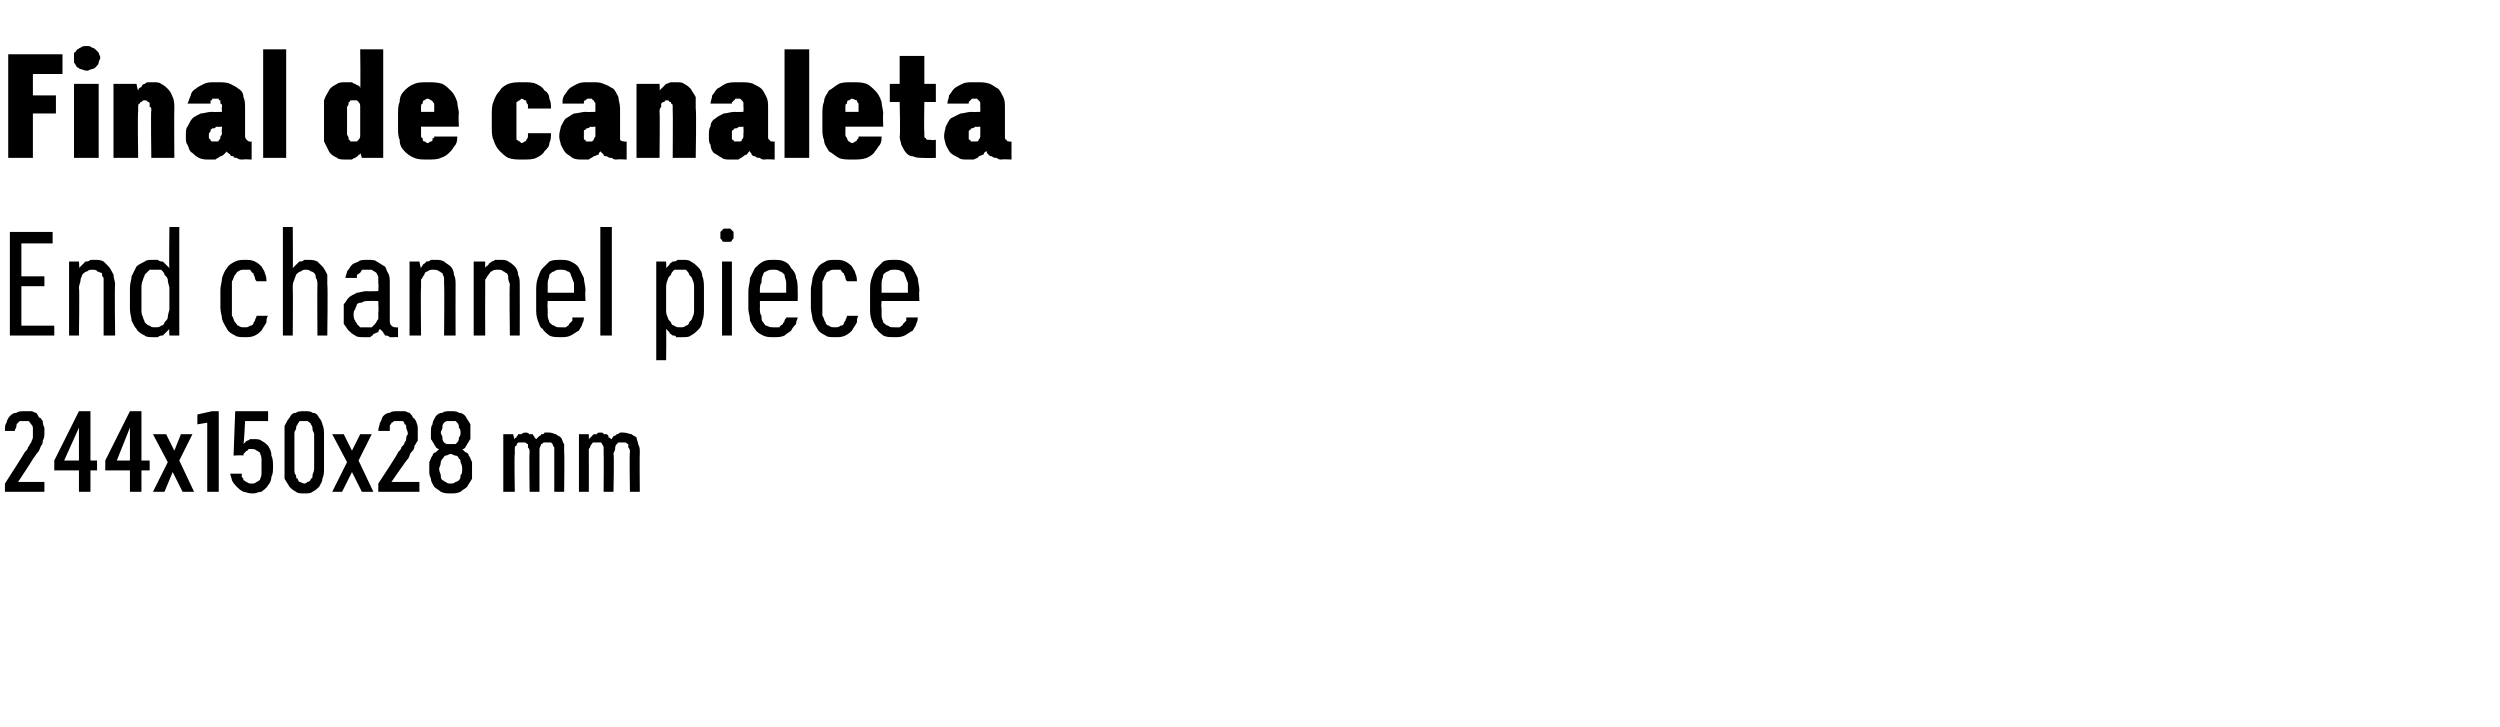 <?xml version="1.0" standalone="no"?>
<!DOCTYPE svg PUBLIC "-//W3C//DTD SVG 1.1//EN" "http://www.w3.org/Graphics/SVG/1.1/DTD/svg11.dtd">
<svg xmlns="http://www.w3.org/2000/svg" version="1.1" width="152px" height="44.2px" viewBox="0 -3 152 44.2" style="top:-3px">
  <desc>Final de canaleta End channel piece 244x150x28 mm</desc>
  <defs/>
  <g id="Polygon671755">
    <path d="M 0.3 26.9 L 2.7 26.9 L 2.7 26.3 L 1.1 26.3 C 1.1 26.3 2.04 24.89 2 24.9 C 2.1 24.8 2.2 24.6 2.3 24.5 C 2.4 24.4 2.4 24.3 2.5 24.1 C 2.6 24 2.6 23.9 2.6 23.8 C 2.7 23.6 2.7 23.5 2.7 23.3 C 2.7 23.2 2.7 23.1 2.7 23 C 2.6 22.8 2.6 22.7 2.6 22.6 C 2.5 22.5 2.5 22.4 2.4 22.4 C 2.3 22.3 2.3 22.2 2.2 22.1 C 2.1 22.1 2 22 1.9 22 C 1.8 22 1.6 22 1.5 22 C 1.5 22 1.5 22 1.5 22 C 1.3 22 1.1 22 1 22.1 C 0.8 22.1 0.7 22.2 0.6 22.3 C 0.5 22.4 0.4 22.6 0.4 22.7 C 0.3 22.8 0.3 23 0.3 23.2 C 0.3 23.2 0.9 23.2 0.9 23.2 C 0.9 23.1 1 23 1 22.9 C 1 22.8 1 22.8 1.1 22.7 C 1.1 22.7 1.2 22.6 1.2 22.6 C 1.3 22.6 1.4 22.6 1.5 22.6 C 1.5 22.6 1.5 22.6 1.5 22.6 C 1.6 22.6 1.7 22.6 1.7 22.6 C 1.8 22.6 1.8 22.7 1.9 22.8 C 1.9 22.8 2 22.9 2 23 C 2 23.1 2 23.2 2 23.4 C 2 23.4 2 23.5 2 23.6 C 2 23.7 1.9 23.8 1.9 23.9 C 1.8 24 1.8 24.1 1.7 24.2 C 1.7 24.3 1.6 24.4 1.5 24.5 C 1.51 24.53 0.3 26.4 0.3 26.4 L 0.3 26.9 Z M 4.8 26.9 L 5.5 26.9 L 5.5 25.6 L 5.9 25.6 L 5.9 25 L 5.5 25 L 5.5 22 L 4.8 22 L 3.3 25 L 3.3 25.6 L 4.8 25.6 L 4.8 26.9 Z M 3.9 25 L 4.8 23 L 4.8 25 L 3.9 25 Z M 7.9 26.9 L 8.6 26.9 L 8.6 25.6 L 9.1 25.6 L 9.1 25 L 8.6 25 L 8.6 22 L 7.9 22 L 6.4 25 L 6.4 25.6 L 7.9 25.6 L 7.9 26.9 Z M 7.1 25 L 7.9 23 L 7.9 25 L 7.1 25 Z M 9.3 26.9 L 10 26.9 L 10.5 25.7 L 11.1 26.9 L 11.8 26.9 L 10.9 25 L 11.7 23.4 L 11 23.4 L 10.6 24.4 L 10.1 23.4 L 9.3 23.4 L 10.2 25.1 L 9.3 26.9 Z M 12.6 26.9 L 13.3 26.9 L 13.3 22 L 12.9 22 L 12 22.2 L 12 22.8 L 12.6 22.7 L 12.6 26.9 Z M 15.3 27 C 15.3 27 15.4 27 15.4 27 C 15.6 27 15.7 26.9 15.9 26.9 C 16 26.8 16.2 26.7 16.3 26.5 C 16.4 26.4 16.5 26.2 16.5 26 C 16.6 25.8 16.6 25.6 16.6 25.4 C 16.6 25.1 16.6 24.9 16.5 24.7 C 16.5 24.4 16.4 24.3 16.3 24.1 C 16.2 24 16.1 23.9 15.9 23.8 C 15.8 23.7 15.6 23.7 15.5 23.7 C 15.5 23.7 15.4 23.7 15.4 23.7 C 15.4 23.7 15.3 23.7 15.2 23.7 C 15.2 23.7 15.1 23.8 15 23.8 C 15 23.8 15 23.8 14.9 23.9 C 14.9 23.9 14.9 23.9 14.8 24 C 14.84 23.96 14.9 22.6 14.9 22.6 L 16.3 22.6 L 16.3 22 L 14.3 22 L 14.2 24.7 C 14.2 24.7 14.79 24.66 14.8 24.7 C 14.8 24.6 14.8 24.6 14.9 24.5 C 14.9 24.5 14.9 24.5 15 24.4 C 15 24.4 15.1 24.4 15.1 24.3 C 15.2 24.3 15.2 24.3 15.3 24.3 C 15.3 24.3 15.3 24.3 15.3 24.3 C 15.4 24.3 15.5 24.3 15.6 24.4 C 15.7 24.4 15.7 24.5 15.8 24.5 C 15.8 24.6 15.9 24.7 15.9 24.9 C 15.9 25 15.9 25.2 15.9 25.3 C 15.9 25.5 15.9 25.7 15.9 25.8 C 15.9 26 15.8 26.1 15.8 26.2 C 15.7 26.2 15.7 26.3 15.6 26.3 C 15.5 26.4 15.4 26.4 15.3 26.4 C 15.3 26.4 15.3 26.4 15.3 26.4 C 15.2 26.4 15.1 26.4 15 26.3 C 14.9 26.3 14.9 26.2 14.8 26.2 C 14.8 26.1 14.8 26.1 14.7 26 C 14.7 25.9 14.7 25.8 14.7 25.8 C 14.7 25.8 14 25.8 14 25.8 C 14 25.9 14.1 26.1 14.1 26.2 C 14.2 26.4 14.3 26.5 14.4 26.6 C 14.5 26.7 14.6 26.8 14.8 26.9 C 14.9 26.9 15.1 27 15.3 27 Z M 18.5 27 C 18.7 27 18.9 27 19 26.9 C 19.2 26.8 19.3 26.7 19.4 26.6 C 19.5 26.4 19.6 26.3 19.6 26.1 C 19.7 25.9 19.7 25.7 19.7 25.5 C 19.7 25.5 19.7 23.5 19.7 23.5 C 19.7 23.2 19.7 23 19.6 22.8 C 19.6 22.7 19.5 22.5 19.4 22.4 C 19.3 22.2 19.2 22.1 19 22.1 C 18.9 22 18.7 22 18.5 22 C 18.3 22 18.1 22 18 22.1 C 17.8 22.1 17.7 22.2 17.6 22.4 C 17.5 22.5 17.4 22.7 17.3 22.9 C 17.3 23 17.3 23.2 17.3 23.5 C 17.3 23.5 17.3 25.5 17.3 25.5 C 17.3 25.7 17.3 25.9 17.3 26.1 C 17.4 26.3 17.5 26.4 17.6 26.6 C 17.7 26.7 17.8 26.8 18 26.9 C 18.1 27 18.3 27 18.5 27 Z M 18.5 26.4 C 18.4 26.4 18.3 26.3 18.2 26.3 C 18.2 26.3 18.1 26.2 18.1 26.1 C 18 26.1 18 26 18 25.9 C 17.9 25.8 17.9 25.7 17.9 25.5 C 17.9 25.5 17.9 23.4 17.9 23.4 C 17.9 23.3 17.9 23.2 18 23.1 C 18 23 18 22.9 18.1 22.8 C 18.1 22.7 18.2 22.7 18.2 22.6 C 18.3 22.6 18.4 22.6 18.5 22.6 C 18.6 22.6 18.7 22.6 18.7 22.6 C 18.8 22.7 18.9 22.7 18.9 22.8 C 19 22.9 19 23 19 23.1 C 19 23.2 19.1 23.3 19.1 23.4 C 19.1 23.4 19.1 25.5 19.1 25.5 C 19.1 25.7 19 25.8 19 25.9 C 19 26 19 26.1 18.9 26.1 C 18.9 26.2 18.8 26.3 18.7 26.3 C 18.7 26.3 18.6 26.4 18.5 26.4 Z M 20.2 26.9 L 20.8 26.9 L 21.4 25.7 L 22 26.9 L 22.7 26.9 L 21.8 25 L 22.6 23.4 L 21.9 23.4 L 21.4 24.4 L 20.9 23.4 L 20.2 23.4 L 21.1 25.1 L 20.2 26.9 Z M 23 26.9 L 25.5 26.9 L 25.5 26.3 L 23.8 26.3 C 23.8 26.3 24.77 24.89 24.8 24.9 C 24.9 24.8 24.9 24.6 25 24.5 C 25.1 24.4 25.2 24.3 25.2 24.1 C 25.3 24 25.3 23.9 25.4 23.8 C 25.4 23.6 25.4 23.5 25.4 23.3 C 25.4 23.2 25.4 23.1 25.4 23 C 25.4 22.8 25.3 22.7 25.3 22.6 C 25.2 22.5 25.2 22.4 25.1 22.4 C 25.1 22.3 25 22.2 24.9 22.1 C 24.8 22.1 24.7 22 24.6 22 C 24.5 22 24.4 22 24.2 22 C 24.2 22 24.2 22 24.2 22 C 24 22 23.8 22 23.7 22.1 C 23.5 22.1 23.4 22.2 23.3 22.3 C 23.2 22.4 23.2 22.6 23.1 22.7 C 23.1 22.8 23 23 23 23.2 C 23 23.2 23.7 23.2 23.7 23.2 C 23.7 23.1 23.7 23 23.7 22.9 C 23.7 22.8 23.8 22.8 23.8 22.7 C 23.9 22.7 23.9 22.6 24 22.6 C 24 22.6 24.1 22.6 24.2 22.6 C 24.2 22.6 24.2 22.6 24.2 22.6 C 24.3 22.6 24.4 22.6 24.5 22.6 C 24.5 22.6 24.6 22.7 24.6 22.8 C 24.7 22.8 24.7 22.9 24.7 23 C 24.7 23.1 24.8 23.2 24.8 23.4 C 24.8 23.4 24.7 23.5 24.7 23.6 C 24.7 23.7 24.7 23.8 24.6 23.9 C 24.6 24 24.5 24.1 24.4 24.2 C 24.4 24.3 24.3 24.4 24.2 24.5 C 24.24 24.53 23 26.4 23 26.4 L 23 26.9 Z M 27.4 27 C 27.4 27 27.4 27 27.4 27 C 27.6 27 27.8 27 28 26.9 C 28.1 26.8 28.3 26.7 28.4 26.6 C 28.5 26.4 28.6 26.3 28.7 26.1 C 28.7 25.9 28.7 25.8 28.7 25.6 C 28.7 25.4 28.7 25.2 28.7 25.1 C 28.6 24.9 28.6 24.8 28.5 24.7 C 28.5 24.6 28.4 24.5 28.3 24.5 C 28.2 24.4 28.2 24.4 28.1 24.3 C 28.2 24.3 28.2 24.3 28.3 24.2 C 28.3 24.1 28.4 24.1 28.4 24 C 28.5 23.9 28.5 23.8 28.6 23.7 C 28.6 23.6 28.6 23.4 28.6 23.3 C 28.6 23.1 28.6 22.9 28.6 22.8 C 28.5 22.6 28.4 22.5 28.3 22.3 C 28.2 22.2 28.1 22.1 27.9 22.1 C 27.8 22 27.6 22 27.4 22 C 27.4 22 27.4 22 27.4 22 C 27.2 22 27 22 26.9 22.1 C 26.7 22.1 26.6 22.2 26.5 22.3 C 26.4 22.5 26.3 22.6 26.3 22.8 C 26.2 22.9 26.2 23.1 26.2 23.3 C 26.2 23.4 26.2 23.6 26.2 23.7 C 26.3 23.8 26.3 23.9 26.4 24 C 26.4 24.1 26.5 24.1 26.5 24.2 C 26.6 24.3 26.7 24.3 26.7 24.3 C 26.6 24.4 26.6 24.4 26.5 24.5 C 26.4 24.5 26.3 24.6 26.3 24.7 C 26.2 24.8 26.2 24.9 26.1 25.1 C 26.1 25.2 26.1 25.4 26.1 25.6 C 26.1 25.8 26.1 25.9 26.2 26.1 C 26.2 26.3 26.3 26.4 26.4 26.6 C 26.5 26.7 26.7 26.8 26.8 26.9 C 27 27 27.2 27 27.4 27 Z M 27.4 26.4 C 27.4 26.4 27.4 26.4 27.4 26.4 C 27.3 26.4 27.2 26.4 27.1 26.3 C 27 26.3 27 26.2 26.9 26.2 C 26.8 26.1 26.8 26 26.8 25.9 C 26.8 25.8 26.7 25.7 26.7 25.5 C 26.7 25.4 26.8 25.3 26.8 25.1 C 26.8 25 26.9 24.9 26.9 24.9 C 27 24.8 27 24.7 27.1 24.7 C 27.2 24.7 27.3 24.6 27.4 24.6 C 27.4 24.6 27.4 24.6 27.4 24.6 C 27.5 24.6 27.6 24.7 27.7 24.7 C 27.8 24.7 27.9 24.8 27.9 24.9 C 28 24.9 28 25 28 25.1 C 28.1 25.3 28.1 25.4 28.1 25.5 C 28.1 25.7 28.1 25.8 28 25.9 C 28 26 28 26.1 27.9 26.2 C 27.9 26.2 27.8 26.3 27.7 26.3 C 27.6 26.4 27.5 26.4 27.4 26.4 Z M 27.4 24 C 27.4 24 27.4 24 27.4 24 C 27.3 24 27.2 24 27.2 24 C 27.1 24 27 23.9 27 23.9 C 26.9 23.8 26.9 23.7 26.9 23.6 C 26.9 23.5 26.8 23.4 26.8 23.3 C 26.8 23.2 26.9 23.1 26.9 23 C 26.9 22.9 26.9 22.8 27 22.7 C 27 22.7 27.1 22.6 27.2 22.6 C 27.2 22.6 27.3 22.6 27.4 22.6 C 27.4 22.6 27.4 22.6 27.4 22.6 C 27.5 22.6 27.6 22.6 27.7 22.6 C 27.7 22.6 27.8 22.7 27.8 22.7 C 27.9 22.8 27.9 22.9 27.9 23 C 28 23.1 28 23.2 28 23.3 C 28 23.4 28 23.5 27.9 23.6 C 27.9 23.7 27.9 23.8 27.8 23.9 C 27.8 23.9 27.7 24 27.7 24 C 27.6 24 27.5 24 27.4 24 Z M 30.6 26.9 L 31.3 26.9 C 31.3 26.9 31.26 24.61 31.3 24.6 C 31.3 24.5 31.3 24.4 31.3 24.3 C 31.3 24.2 31.3 24.1 31.4 24.1 C 31.4 24 31.5 23.9 31.5 23.9 C 31.6 23.9 31.7 23.9 31.7 23.9 C 31.8 23.9 31.9 23.9 31.9 23.9 C 32 23.9 32 24 32.1 24 C 32.1 24.1 32.1 24.2 32.1 24.2 C 32.2 24.3 32.2 24.4 32.2 24.5 C 32.17 24.54 32.2 26.9 32.2 26.9 L 32.8 26.9 C 32.8 26.9 32.8 24.61 32.8 24.6 C 32.8 24.5 32.8 24.4 32.8 24.3 C 32.8 24.2 32.9 24.1 32.9 24 C 33 24 33 23.9 33.1 23.9 C 33.1 23.9 33.2 23.9 33.3 23.9 C 33.4 23.9 33.4 23.9 33.5 23.9 C 33.5 23.9 33.6 24 33.6 24 C 33.6 24.1 33.7 24.2 33.7 24.2 C 33.7 24.3 33.7 24.4 33.7 24.5 C 33.7 24.54 33.7 26.9 33.7 26.9 L 34.3 26.9 C 34.3 26.9 34.33 24.53 34.3 24.5 C 34.3 24.3 34.3 24.2 34.3 24 C 34.2 23.9 34.2 23.7 34.1 23.6 C 34 23.5 33.9 23.5 33.8 23.4 C 33.7 23.4 33.6 23.3 33.4 23.3 C 33.3 23.3 33.2 23.3 33.1 23.3 C 33.1 23.4 33 23.4 32.9 23.4 C 32.9 23.5 32.8 23.5 32.8 23.5 C 32.7 23.6 32.7 23.6 32.6 23.7 C 32.6 23.7 32.5 23.6 32.5 23.6 C 32.5 23.5 32.4 23.5 32.4 23.4 C 32.3 23.4 32.2 23.4 32.2 23.4 C 32.1 23.3 32 23.3 32 23.3 C 31.9 23.3 31.8 23.3 31.7 23.4 C 31.6 23.4 31.6 23.4 31.5 23.4 C 31.5 23.5 31.4 23.5 31.4 23.6 C 31.3 23.6 31.3 23.7 31.3 23.7 C 31.26 23.71 31.2 23.4 31.2 23.4 L 30.6 23.4 L 30.6 26.9 Z M 35.2 26.9 L 35.8 26.9 C 35.8 26.9 35.81 24.61 35.8 24.6 C 35.8 24.5 35.8 24.4 35.8 24.3 C 35.9 24.2 35.9 24.1 35.9 24.1 C 36 24 36 23.9 36.1 23.9 C 36.1 23.9 36.2 23.9 36.3 23.9 C 36.4 23.9 36.4 23.9 36.5 23.9 C 36.6 23.9 36.6 24 36.6 24 C 36.7 24.1 36.7 24.2 36.7 24.2 C 36.7 24.3 36.7 24.4 36.7 24.5 C 36.72 24.54 36.7 26.9 36.7 26.9 L 37.3 26.9 C 37.3 26.9 37.35 24.61 37.3 24.6 C 37.3 24.5 37.4 24.4 37.4 24.3 C 37.4 24.2 37.4 24.1 37.5 24 C 37.5 24 37.6 23.9 37.6 23.9 C 37.7 23.9 37.8 23.9 37.9 23.9 C 37.9 23.9 38 23.9 38 23.9 C 38.1 23.9 38.1 24 38.2 24 C 38.2 24.1 38.2 24.2 38.2 24.2 C 38.3 24.3 38.3 24.4 38.3 24.5 C 38.26 24.54 38.3 26.9 38.3 26.9 L 38.9 26.9 C 38.9 26.9 38.88 24.53 38.9 24.5 C 38.9 24.3 38.9 24.2 38.8 24 C 38.8 23.9 38.7 23.7 38.7 23.6 C 38.6 23.5 38.5 23.5 38.4 23.4 C 38.3 23.4 38.1 23.3 37.9 23.3 C 37.9 23.3 37.8 23.3 37.7 23.3 C 37.6 23.4 37.5 23.4 37.5 23.4 C 37.4 23.5 37.4 23.5 37.3 23.5 C 37.3 23.6 37.2 23.6 37.2 23.7 C 37.1 23.7 37.1 23.6 37 23.6 C 37 23.5 37 23.5 36.9 23.4 C 36.9 23.4 36.8 23.4 36.7 23.4 C 36.7 23.3 36.6 23.3 36.5 23.3 C 36.4 23.3 36.3 23.3 36.3 23.4 C 36.2 23.4 36.1 23.4 36.1 23.4 C 36 23.5 36 23.5 35.9 23.6 C 35.9 23.6 35.8 23.7 35.8 23.7 C 35.81 23.71 35.8 23.4 35.8 23.4 L 35.2 23.4 L 35.2 26.9 Z " stroke="none" fill="#000"/>
  </g>
  <g id="Polygon671754">
    <path d="M 0.6 17.4 L 3.3 17.4 L 3.3 16.8 L 1.3 16.8 L 1.3 14.4 L 2.7 14.4 L 2.7 13.8 L 1.3 13.8 L 1.3 11.8 L 3.2 11.8 L 3.2 11.1 L 0.6 11.1 L 0.6 17.4 Z M 4.2 17.4 L 4.8 17.4 C 4.8 17.4 4.84 14.5 4.8 14.5 C 4.8 14.3 4.9 14.2 4.9 14 C 4.9 13.9 5 13.8 5 13.7 C 5.1 13.6 5.2 13.5 5.3 13.5 C 5.4 13.4 5.5 13.4 5.6 13.4 C 5.7 13.4 5.9 13.4 5.9 13.5 C 6 13.5 6.1 13.6 6.2 13.6 C 6.2 13.7 6.2 13.8 6.3 13.9 C 6.3 14.1 6.3 14.2 6.3 14.3 C 6.3 14.34 6.3 17.4 6.3 17.4 L 7 17.4 C 7 17.4 6.96 14.34 7 14.3 C 7 14.1 6.9 13.9 6.9 13.7 C 6.8 13.5 6.7 13.3 6.6 13.2 C 6.5 13.1 6.4 13 6.3 12.9 C 6.1 12.8 6 12.8 5.8 12.8 C 5.7 12.8 5.6 12.8 5.5 12.8 C 5.4 12.9 5.3 12.9 5.2 12.9 C 5.1 13 5.1 13 5 13.1 C 4.9 13.2 4.9 13.2 4.8 13.3 C 4.84 13.32 4.8 12.9 4.8 12.9 L 4.2 12.9 L 4.2 17.4 Z M 9.3 17.5 C 9.4 17.5 9.5 17.5 9.6 17.5 C 9.7 17.4 9.8 17.4 9.9 17.4 C 10 17.3 10.1 17.2 10.1 17.2 C 10.2 17.1 10.2 17.1 10.3 17 C 10.27 17 10.3 17.4 10.3 17.4 L 10.9 17.4 L 10.9 10.8 L 10.3 10.8 C 10.3 10.8 10.27 13.3 10.3 13.3 C 10.2 13.2 10.2 13.2 10.1 13.1 C 10 13 10 13 9.9 12.9 C 9.8 12.9 9.7 12.9 9.6 12.8 C 9.5 12.8 9.4 12.8 9.3 12.8 C 9.1 12.8 8.9 12.8 8.8 12.9 C 8.6 13 8.4 13.1 8.3 13.2 C 8.2 13.4 8.1 13.6 8 13.8 C 8 14 7.9 14.2 7.9 14.5 C 7.9 14.5 7.9 15.8 7.9 15.8 C 7.9 16.1 8 16.3 8 16.5 C 8.1 16.7 8.2 16.9 8.3 17 C 8.4 17.2 8.6 17.3 8.8 17.4 C 8.9 17.5 9.1 17.5 9.3 17.5 Z M 9.4 16.9 C 9.3 16.9 9.2 16.9 9.1 16.8 C 9 16.8 8.9 16.7 8.8 16.6 C 8.8 16.5 8.7 16.4 8.7 16.3 C 8.6 16.1 8.6 16 8.6 15.8 C 8.6 15.8 8.6 14.5 8.6 14.5 C 8.6 14.4 8.6 14.2 8.7 14 C 8.7 13.9 8.8 13.8 8.8 13.7 C 8.9 13.6 9 13.5 9.1 13.4 C 9.2 13.4 9.3 13.4 9.4 13.4 C 9.6 13.4 9.7 13.4 9.8 13.4 C 9.9 13.5 10 13.6 10 13.7 C 10.1 13.8 10.2 13.9 10.2 14 C 10.2 14.2 10.3 14.4 10.3 14.5 C 10.3 14.5 10.3 15.8 10.3 15.8 C 10.3 15.9 10.2 16.1 10.2 16.3 C 10.2 16.4 10.1 16.5 10 16.6 C 10 16.7 9.9 16.8 9.8 16.8 C 9.7 16.9 9.6 16.9 9.4 16.9 Z M 14.9 17.5 C 15.1 17.5 15.3 17.5 15.5 17.4 C 15.7 17.3 15.8 17.2 15.9 17.1 C 16 16.9 16.1 16.8 16.2 16.6 C 16.2 16.5 16.2 16.3 16.3 16.2 C 16.3 16.2 15.6 16.2 15.6 16.2 C 15.6 16.3 15.5 16.4 15.5 16.5 C 15.5 16.5 15.4 16.6 15.4 16.7 C 15.3 16.8 15.3 16.8 15.2 16.8 C 15.1 16.9 15 16.9 14.9 16.9 C 14.7 16.9 14.6 16.9 14.5 16.8 C 14.4 16.8 14.4 16.7 14.3 16.6 C 14.2 16.5 14.2 16.3 14.1 16.2 C 14.1 16 14.1 15.9 14.1 15.6 C 14.1 15.6 14.1 14.7 14.1 14.7 C 14.1 14.5 14.1 14.3 14.1 14.1 C 14.2 14 14.2 13.8 14.3 13.7 C 14.4 13.6 14.4 13.5 14.5 13.5 C 14.6 13.4 14.7 13.4 14.9 13.4 C 15 13.4 15.1 13.4 15.2 13.4 C 15.3 13.5 15.3 13.6 15.4 13.6 C 15.4 13.7 15.5 13.8 15.5 13.9 C 15.5 13.9 15.5 14 15.6 14.1 C 15.6 14.1 16.2 14.1 16.2 14.1 C 16.2 14 16.2 13.8 16.1 13.6 C 16.1 13.5 16 13.4 15.9 13.2 C 15.8 13.1 15.7 13 15.5 12.9 C 15.3 12.8 15.1 12.8 14.9 12.8 C 14.7 12.8 14.5 12.8 14.3 12.9 C 14.1 13 13.9 13.1 13.8 13.3 C 13.7 13.4 13.6 13.6 13.5 13.9 C 13.5 14.1 13.4 14.4 13.4 14.6 C 13.4 14.6 13.4 15.7 13.4 15.7 C 13.4 16 13.5 16.2 13.5 16.4 C 13.6 16.7 13.7 16.8 13.8 17 C 13.9 17.2 14.1 17.3 14.3 17.4 C 14.4 17.5 14.7 17.5 14.9 17.5 Z M 17.2 17.4 L 17.8 17.4 C 17.8 17.4 17.82 14.5 17.8 14.5 C 17.8 14.3 17.8 14.2 17.9 14 C 17.9 13.9 18 13.8 18 13.7 C 18.1 13.6 18.2 13.5 18.3 13.5 C 18.4 13.4 18.5 13.4 18.6 13.4 C 18.7 13.4 18.8 13.4 18.9 13.5 C 19 13.5 19.1 13.6 19.1 13.6 C 19.2 13.7 19.2 13.8 19.2 13.9 C 19.3 14 19.3 14.2 19.3 14.3 C 19.28 14.34 19.3 17.4 19.3 17.4 L 19.9 17.4 C 19.9 17.4 19.94 14.34 19.9 14.3 C 19.9 14.1 19.9 13.9 19.9 13.7 C 19.8 13.5 19.7 13.3 19.6 13.2 C 19.5 13.1 19.4 13 19.3 12.9 C 19.1 12.8 18.9 12.8 18.7 12.8 C 18.6 12.8 18.5 12.8 18.5 12.8 C 18.4 12.9 18.3 12.9 18.2 12.9 C 18.1 13 18.1 13 18 13.1 C 17.9 13.2 17.9 13.2 17.8 13.3 C 17.82 13.33 17.8 10.8 17.8 10.8 L 17.2 10.8 L 17.2 17.4 Z M 24.2 17.5 L 24.2 16.9 C 24.2 16.9 24.06 16.93 24.1 16.9 C 24 16.9 23.9 16.9 23.8 16.8 C 23.7 16.7 23.7 16.6 23.7 16.5 C 23.7 16.5 23.7 14.2 23.7 14.2 C 23.7 14 23.7 13.8 23.6 13.6 C 23.5 13.5 23.5 13.3 23.4 13.2 C 23.2 13.1 23.1 13 22.9 12.9 C 22.8 12.8 22.6 12.8 22.4 12.8 C 22.4 12.8 22.3 12.8 22.3 12.8 C 22.1 12.8 21.9 12.8 21.8 12.9 C 21.6 13 21.5 13 21.4 13.1 C 21.3 13.2 21.2 13.4 21.1 13.5 C 21.1 13.6 21 13.8 21 13.9 C 21 13.9 21.7 13.9 21.7 13.9 C 21.7 13.8 21.7 13.8 21.7 13.7 C 21.8 13.7 21.8 13.6 21.9 13.6 C 21.9 13.5 22 13.5 22 13.4 C 22.1 13.4 22.2 13.4 22.3 13.4 C 22.3 13.4 22.4 13.4 22.4 13.4 C 22.5 13.4 22.6 13.4 22.6 13.4 C 22.7 13.5 22.8 13.5 22.9 13.6 C 22.9 13.7 23 13.7 23 13.9 C 23 14 23 14.1 23 14.2 C 23.03 14.24 23 14.7 23 14.7 C 23 14.7 22.28 14.72 22.3 14.7 C 22.1 14.7 21.8 14.8 21.7 14.8 C 21.5 14.9 21.3 15 21.2 15.1 C 21.1 15.2 21 15.4 20.9 15.5 C 20.9 15.7 20.9 15.9 20.9 16.1 C 20.9 16.3 20.9 16.5 20.9 16.7 C 21 16.8 21.1 17 21.2 17.1 C 21.3 17.2 21.4 17.3 21.6 17.4 C 21.7 17.5 21.9 17.5 22.1 17.5 C 22.1 17.5 22.2 17.5 22.2 17.5 C 22.3 17.5 22.4 17.5 22.5 17.5 C 22.6 17.4 22.7 17.4 22.7 17.3 C 22.8 17.3 22.9 17.2 23 17.2 C 23 17.1 23.1 17 23.1 17 C 23.2 17.1 23.2 17.1 23.3 17.2 C 23.3 17.3 23.4 17.3 23.4 17.4 C 23.5 17.4 23.6 17.4 23.7 17.5 C 23.8 17.5 23.9 17.5 24 17.5 C 23.96 17.48 24.2 17.5 24.2 17.5 Z M 23 15.3 C 23 15.3 23.03 16 23 16 C 23 16.1 23 16.3 23 16.4 C 22.9 16.5 22.9 16.6 22.8 16.7 C 22.7 16.8 22.7 16.8 22.6 16.9 C 22.5 16.9 22.4 16.9 22.3 16.9 C 22.3 16.9 22.2 16.9 22.2 16.9 C 22.1 16.9 22 16.9 21.9 16.9 C 21.8 16.8 21.8 16.8 21.7 16.7 C 21.7 16.6 21.6 16.6 21.6 16.5 C 21.5 16.4 21.5 16.2 21.5 16.1 C 21.5 16 21.5 15.9 21.6 15.8 C 21.6 15.7 21.7 15.6 21.7 15.5 C 21.8 15.4 21.9 15.4 22 15.4 C 22.1 15.3 22.3 15.3 22.4 15.3 C 22.41 15.29 23 15.3 23 15.3 Z M 24.9 17.4 L 25.6 17.4 C 25.6 17.4 25.57 14.5 25.6 14.5 C 25.6 14.3 25.6 14.2 25.6 14 C 25.7 13.9 25.7 13.8 25.8 13.7 C 25.8 13.6 25.9 13.5 26 13.5 C 26.1 13.4 26.2 13.4 26.3 13.4 C 26.5 13.4 26.6 13.4 26.7 13.5 C 26.8 13.5 26.8 13.6 26.9 13.6 C 26.9 13.7 27 13.8 27 13.9 C 27 14.1 27 14.2 27 14.3 C 27.03 14.34 27 17.4 27 17.4 L 27.7 17.4 C 27.7 17.4 27.69 14.34 27.7 14.3 C 27.7 14.1 27.7 13.9 27.6 13.7 C 27.6 13.5 27.5 13.3 27.4 13.2 C 27.3 13.1 27.1 13 27 12.9 C 26.8 12.8 26.7 12.8 26.5 12.8 C 26.4 12.8 26.3 12.8 26.2 12.8 C 26.1 12.9 26 12.9 25.9 12.9 C 25.9 13 25.8 13 25.7 13.1 C 25.7 13.2 25.6 13.2 25.6 13.3 C 25.57 13.32 25.5 12.9 25.5 12.9 L 24.9 12.9 L 24.9 17.4 Z M 28.8 17.4 L 29.5 17.4 C 29.5 17.4 29.49 14.5 29.5 14.5 C 29.5 14.3 29.5 14.2 29.5 14 C 29.6 13.9 29.6 13.8 29.7 13.7 C 29.8 13.6 29.8 13.5 29.9 13.5 C 30 13.4 30.1 13.4 30.3 13.4 C 30.4 13.4 30.5 13.4 30.6 13.5 C 30.7 13.5 30.7 13.6 30.8 13.6 C 30.9 13.7 30.9 13.8 30.9 13.9 C 30.9 14.1 31 14.2 31 14.3 C 30.96 14.34 31 17.4 31 17.4 L 31.6 17.4 C 31.6 17.4 31.61 14.34 31.6 14.3 C 31.6 14.1 31.6 13.9 31.5 13.7 C 31.5 13.5 31.4 13.3 31.3 13.2 C 31.2 13.1 31.1 13 30.9 12.9 C 30.8 12.8 30.6 12.8 30.4 12.8 C 30.3 12.8 30.2 12.8 30.1 12.8 C 30 12.9 29.9 12.9 29.9 12.9 C 29.8 13 29.7 13 29.7 13.1 C 29.6 13.2 29.5 13.2 29.5 13.3 C 29.49 13.32 29.5 12.9 29.5 12.9 L 28.8 12.9 L 28.8 17.4 Z M 34.1 17.5 C 34.3 17.5 34.5 17.5 34.7 17.4 C 34.9 17.3 35 17.2 35.2 17.1 C 35.3 16.9 35.4 16.8 35.4 16.7 C 35.5 16.5 35.5 16.4 35.5 16.3 C 35.5 16.3 34.8 16.3 34.8 16.3 C 34.8 16.4 34.8 16.4 34.8 16.5 C 34.7 16.6 34.7 16.6 34.6 16.7 C 34.6 16.8 34.5 16.8 34.4 16.9 C 34.3 16.9 34.2 16.9 34.1 16.9 C 33.9 16.9 33.8 16.9 33.7 16.8 C 33.6 16.8 33.5 16.7 33.4 16.6 C 33.4 16.5 33.3 16.4 33.3 16.2 C 33.3 16.1 33.3 15.9 33.3 15.7 C 33.27 15.75 33.3 15.3 33.3 15.3 L 35.6 15.3 C 35.6 15.3 35.56 14.69 35.6 14.7 C 35.6 14.4 35.5 14.1 35.5 13.9 C 35.4 13.7 35.3 13.5 35.2 13.3 C 35.1 13.1 34.9 13 34.7 12.9 C 34.5 12.8 34.3 12.8 34.1 12.8 C 33.8 12.8 33.6 12.8 33.4 12.9 C 33.3 13 33.1 13.2 33 13.3 C 32.8 13.5 32.8 13.7 32.7 13.9 C 32.6 14.2 32.6 14.4 32.6 14.7 C 32.6 14.7 32.6 15.8 32.6 15.8 C 32.6 16 32.6 16.2 32.7 16.5 C 32.8 16.7 32.8 16.9 33 17 C 33.1 17.2 33.3 17.3 33.4 17.4 C 33.6 17.5 33.8 17.5 34.1 17.5 Z M 34.9 14.8 C 34.9 14.8 33.3 14.8 33.3 14.8 C 33.3 14.5 33.3 14.3 33.3 14.2 C 33.3 14 33.4 13.9 33.4 13.7 C 33.5 13.6 33.6 13.5 33.7 13.5 C 33.8 13.4 33.9 13.4 34.1 13.4 C 34.2 13.4 34.4 13.4 34.5 13.5 C 34.6 13.5 34.7 13.6 34.7 13.7 C 34.8 13.9 34.8 14 34.9 14.2 C 34.9 14.3 34.9 14.5 34.9 14.8 Z M 36.5 17.4 L 37.2 17.4 L 37.2 10.8 L 36.5 10.8 L 36.5 17.4 Z M 39.9 18.9 L 40.5 18.9 C 40.5 18.9 40.52 16.99 40.5 17 C 40.6 17.1 40.6 17.1 40.7 17.2 C 40.7 17.3 40.8 17.3 40.9 17.4 C 41 17.4 41.1 17.4 41.1 17.5 C 41.2 17.5 41.4 17.5 41.5 17.5 C 41.7 17.5 41.9 17.5 42 17.4 C 42.2 17.3 42.3 17.2 42.5 17 C 42.6 16.9 42.7 16.7 42.7 16.5 C 42.8 16.3 42.8 16 42.8 15.8 C 42.8 15.8 42.8 14.5 42.8 14.5 C 42.8 14.3 42.8 14 42.7 13.8 C 42.7 13.6 42.6 13.4 42.5 13.3 C 42.3 13.1 42.2 13 42 12.9 C 41.9 12.8 41.7 12.8 41.5 12.8 C 41.4 12.8 41.2 12.8 41.2 12.8 C 41.1 12.9 41 12.9 40.9 12.9 C 40.8 13 40.7 13 40.7 13.1 C 40.6 13.2 40.6 13.2 40.5 13.3 C 40.52 13.3 40.5 12.9 40.5 12.9 L 39.9 12.9 L 39.9 18.9 Z M 41.4 16.9 C 41.2 16.9 41.1 16.9 41 16.8 C 40.9 16.8 40.8 16.7 40.8 16.6 C 40.7 16.5 40.6 16.4 40.6 16.3 C 40.5 16.1 40.5 16 40.5 15.8 C 40.5 15.8 40.5 14.5 40.5 14.5 C 40.5 14.4 40.5 14.2 40.6 14 C 40.6 13.9 40.7 13.8 40.8 13.7 C 40.8 13.6 40.9 13.5 41 13.4 C 41.1 13.4 41.2 13.4 41.4 13.4 C 41.5 13.4 41.6 13.4 41.7 13.4 C 41.8 13.5 41.9 13.6 41.9 13.7 C 42 13.8 42.1 13.9 42.1 14 C 42.2 14.2 42.2 14.3 42.2 14.5 C 42.2 14.5 42.2 15.8 42.2 15.8 C 42.2 16 42.2 16.1 42.1 16.3 C 42.1 16.4 42 16.5 41.9 16.6 C 41.9 16.7 41.8 16.8 41.7 16.8 C 41.6 16.9 41.5 16.9 41.4 16.9 Z M 43.9 17.4 L 44.5 17.4 L 44.5 12.9 L 43.9 12.9 L 43.9 17.4 Z M 44.2 11.7 C 44.3 11.7 44.3 11.7 44.4 11.7 C 44.4 11.7 44.5 11.7 44.5 11.6 C 44.5 11.6 44.6 11.5 44.6 11.5 C 44.6 11.4 44.6 11.4 44.6 11.3 C 44.6 11.3 44.6 11.2 44.6 11.1 C 44.6 11.1 44.5 11 44.5 11 C 44.5 11 44.4 10.9 44.4 10.9 C 44.3 10.9 44.3 10.9 44.2 10.9 C 44.1 10.9 44.1 10.9 44 10.9 C 44 10.9 43.9 11 43.9 11 C 43.9 11 43.8 11.1 43.8 11.1 C 43.8 11.2 43.8 11.3 43.8 11.3 C 43.8 11.4 43.8 11.4 43.8 11.5 C 43.8 11.5 43.9 11.6 43.9 11.6 C 43.9 11.7 44 11.7 44 11.7 C 44.1 11.7 44.1 11.7 44.2 11.7 Z M 47 17.5 C 47.3 17.5 47.5 17.5 47.7 17.4 C 47.8 17.3 48 17.2 48.1 17.1 C 48.2 16.9 48.3 16.8 48.4 16.7 C 48.4 16.5 48.5 16.4 48.5 16.3 C 48.5 16.3 47.8 16.3 47.8 16.3 C 47.8 16.4 47.7 16.4 47.7 16.5 C 47.7 16.6 47.6 16.6 47.6 16.7 C 47.5 16.8 47.4 16.8 47.4 16.9 C 47.3 16.9 47.2 16.9 47 16.9 C 46.9 16.9 46.8 16.9 46.6 16.8 C 46.5 16.8 46.5 16.7 46.4 16.6 C 46.3 16.5 46.3 16.4 46.3 16.2 C 46.2 16.1 46.2 15.9 46.2 15.7 C 46.21 15.75 46.2 15.3 46.2 15.3 L 48.5 15.3 C 48.5 15.3 48.51 14.69 48.5 14.7 C 48.5 14.4 48.5 14.1 48.4 13.9 C 48.4 13.7 48.3 13.5 48.1 13.3 C 48 13.1 47.9 13 47.7 12.9 C 47.5 12.8 47.3 12.8 47 12.8 C 46.8 12.8 46.6 12.8 46.4 12.9 C 46.2 13 46 13.2 45.9 13.3 C 45.8 13.5 45.7 13.7 45.6 13.9 C 45.6 14.2 45.5 14.4 45.5 14.7 C 45.5 14.7 45.5 15.8 45.5 15.8 C 45.5 16 45.6 16.2 45.6 16.5 C 45.7 16.7 45.8 16.9 45.9 17 C 46 17.2 46.2 17.3 46.4 17.4 C 46.6 17.5 46.8 17.5 47 17.5 Z M 47.8 14.8 C 47.8 14.8 46.2 14.8 46.2 14.8 C 46.2 14.5 46.2 14.3 46.3 14.2 C 46.3 14 46.3 13.9 46.4 13.7 C 46.4 13.6 46.5 13.5 46.6 13.5 C 46.7 13.4 46.9 13.4 47 13.4 C 47.2 13.4 47.3 13.4 47.4 13.5 C 47.5 13.5 47.6 13.6 47.7 13.7 C 47.7 13.9 47.8 14 47.8 14.2 C 47.8 14.3 47.8 14.5 47.8 14.8 Z M 50.8 17.5 C 51 17.5 51.2 17.5 51.4 17.4 C 51.6 17.3 51.7 17.2 51.8 17.1 C 51.9 16.9 52 16.8 52.1 16.6 C 52.1 16.5 52.1 16.3 52.2 16.2 C 52.2 16.2 51.5 16.2 51.5 16.2 C 51.5 16.3 51.4 16.4 51.4 16.5 C 51.4 16.5 51.3 16.6 51.3 16.7 C 51.2 16.8 51.2 16.8 51.1 16.8 C 51 16.9 50.9 16.9 50.8 16.9 C 50.6 16.9 50.5 16.9 50.4 16.8 C 50.3 16.8 50.2 16.7 50.2 16.6 C 50.1 16.5 50.1 16.3 50 16.2 C 50 16 50 15.9 50 15.6 C 50 15.6 50 14.7 50 14.7 C 50 14.5 50 14.3 50 14.1 C 50.1 14 50.1 13.8 50.2 13.7 C 50.2 13.6 50.3 13.5 50.4 13.5 C 50.5 13.4 50.6 13.4 50.8 13.4 C 50.9 13.4 51 13.4 51.1 13.4 C 51.2 13.5 51.2 13.6 51.3 13.6 C 51.3 13.7 51.4 13.8 51.4 13.9 C 51.4 13.9 51.4 14 51.5 14.1 C 51.5 14.1 52.1 14.1 52.1 14.1 C 52.1 14 52.1 13.8 52 13.6 C 52 13.5 51.9 13.4 51.8 13.2 C 51.7 13.1 51.6 13 51.4 12.9 C 51.2 12.8 51 12.8 50.8 12.8 C 50.6 12.8 50.3 12.8 50.2 12.9 C 50 13 49.8 13.1 49.7 13.3 C 49.6 13.4 49.5 13.6 49.4 13.9 C 49.4 14.1 49.3 14.4 49.3 14.6 C 49.3 14.6 49.3 15.7 49.3 15.7 C 49.3 16 49.4 16.2 49.4 16.4 C 49.5 16.7 49.6 16.8 49.7 17 C 49.8 17.2 50 17.3 50.2 17.4 C 50.3 17.5 50.5 17.5 50.8 17.5 Z M 54.4 17.5 C 54.6 17.5 54.8 17.5 55 17.4 C 55.2 17.3 55.3 17.2 55.5 17.1 C 55.6 16.9 55.7 16.8 55.7 16.7 C 55.8 16.5 55.8 16.4 55.8 16.3 C 55.8 16.3 55.1 16.3 55.1 16.3 C 55.1 16.4 55.1 16.4 55.1 16.5 C 55 16.6 55 16.6 54.9 16.7 C 54.9 16.8 54.8 16.8 54.7 16.9 C 54.6 16.9 54.5 16.9 54.4 16.9 C 54.2 16.9 54.1 16.9 54 16.8 C 53.9 16.8 53.8 16.7 53.7 16.6 C 53.7 16.5 53.6 16.4 53.6 16.2 C 53.6 16.1 53.6 15.9 53.6 15.7 C 53.56 15.75 53.6 15.3 53.6 15.3 L 55.9 15.3 C 55.9 15.3 55.86 14.69 55.9 14.7 C 55.9 14.4 55.8 14.1 55.8 13.9 C 55.7 13.7 55.6 13.5 55.5 13.3 C 55.4 13.1 55.2 13 55 12.9 C 54.8 12.8 54.6 12.8 54.4 12.8 C 54.1 12.8 53.9 12.8 53.7 12.9 C 53.6 13 53.4 13.2 53.3 13.3 C 53.1 13.5 53.1 13.7 53 13.9 C 52.9 14.2 52.9 14.4 52.9 14.7 C 52.9 14.7 52.9 15.8 52.9 15.8 C 52.9 16 52.9 16.2 53 16.5 C 53.1 16.7 53.1 16.9 53.3 17 C 53.4 17.2 53.6 17.3 53.7 17.4 C 53.9 17.5 54.1 17.5 54.4 17.5 Z M 55.2 14.8 C 55.2 14.8 53.6 14.8 53.6 14.8 C 53.6 14.5 53.6 14.3 53.6 14.2 C 53.6 14 53.7 13.9 53.7 13.7 C 53.8 13.6 53.9 13.5 54 13.5 C 54.1 13.4 54.2 13.4 54.4 13.4 C 54.5 13.4 54.7 13.4 54.8 13.5 C 54.9 13.5 55 13.6 55 13.7 C 55.1 13.9 55.1 14 55.2 14.2 C 55.2 14.3 55.2 14.5 55.2 14.8 Z " stroke="none" fill="#000"/>
  </g>
  <g id="Polygon671753">
    <path d="M 0.5 6.6 L 2 6.6 L 2 3.9 L 3.4 3.9 L 3.4 2.8 L 2 2.8 L 2 1.5 L 3.8 1.5 L 3.8 0.3 L 0.5 0.3 L 0.5 6.6 Z M 4.5 6.6 L 6 6.6 L 6 2.1 L 4.5 2.1 L 4.5 6.6 Z M 5.3 1.3 C 5.4 1.3 5.5 1.2 5.6 1.2 C 5.7 1.2 5.8 1.1 5.8 1.1 C 5.9 1 6 0.9 6 0.8 C 6 0.7 6.1 0.6 6.1 0.5 C 6.1 0.4 6 0.3 6 0.2 C 6 0.2 5.9 0.1 5.8 0 C 5.8 0 5.7 -0.1 5.6 -0.1 C 5.5 -0.2 5.4 -0.2 5.3 -0.2 C 5.1 -0.2 5 -0.2 4.9 -0.1 C 4.8 -0.1 4.8 0 4.7 0 C 4.6 0.1 4.6 0.2 4.5 0.2 C 4.5 0.3 4.5 0.4 4.5 0.5 C 4.5 0.6 4.5 0.7 4.5 0.8 C 4.6 0.9 4.6 1 4.7 1.1 C 4.8 1.1 4.8 1.2 4.9 1.2 C 5 1.2 5.1 1.3 5.3 1.3 Z M 6.9 6.6 L 8.4 6.6 C 8.4 6.6 8.36 3.77 8.4 3.8 C 8.4 3.7 8.4 3.6 8.4 3.5 C 8.4 3.4 8.4 3.3 8.5 3.3 C 8.5 3.2 8.6 3.2 8.6 3.2 C 8.7 3.1 8.7 3.1 8.8 3.1 C 8.9 3.1 8.9 3.1 9 3.2 C 9 3.2 9.1 3.2 9.1 3.3 C 9.1 3.3 9.1 3.4 9.1 3.5 C 9.2 3.5 9.2 3.6 9.2 3.7 C 9.16 3.69 9.2 6.6 9.2 6.6 L 10.6 6.6 C 10.6 6.6 10.58 3.64 10.6 3.6 C 10.6 3.4 10.6 3.1 10.5 2.9 C 10.4 2.7 10.4 2.6 10.2 2.4 C 10.1 2.3 10 2.2 9.8 2.1 C 9.7 2 9.5 2 9.3 2 C 9.2 2 9.1 2 9 2 C 8.9 2 8.8 2.1 8.8 2.1 C 8.7 2.1 8.6 2.2 8.6 2.3 C 8.5 2.3 8.4 2.4 8.4 2.5 C 8.36 2.47 8.3 2.1 8.3 2.1 L 6.9 2.1 L 6.9 6.6 Z M 15.3 6.7 L 15.3 5.6 C 15.3 5.6 15.23 5.64 15.2 5.6 C 15.1 5.6 15.1 5.6 15 5.5 C 15 5.5 14.9 5.4 14.9 5.3 C 14.9 5.3 14.9 3.6 14.9 3.6 C 14.9 3.3 14.9 3.1 14.8 2.9 C 14.8 2.7 14.7 2.5 14.5 2.4 C 14.4 2.3 14.2 2.2 14 2.1 C 13.8 2 13.5 2 13.2 2 C 13.2 2 13.1 2 13.1 2 C 12.8 2 12.6 2 12.4 2.1 C 12.2 2.2 12 2.3 11.9 2.4 C 11.7 2.5 11.6 2.7 11.6 2.8 C 11.5 3 11.5 3.1 11.4 3.3 C 11.4 3.3 12.8 3.3 12.8 3.3 C 12.8 3.3 12.8 3.2 12.8 3.2 C 12.8 3.2 12.8 3.1 12.8 3.1 C 12.9 3.1 12.9 3.1 12.9 3 C 13 3 13 3 13.1 3 C 13.1 3 13.1 3 13.1 3 C 13.2 3 13.2 3 13.3 3 C 13.3 3.1 13.3 3.1 13.4 3.1 C 13.4 3.2 13.4 3.2 13.4 3.3 C 13.5 3.3 13.5 3.4 13.5 3.5 C 13.46 3.48 13.5 3.8 13.5 3.8 C 13.5 3.8 12.91 3.82 12.9 3.8 C 12.6 3.8 12.4 3.9 12.2 3.9 C 12 4 11.8 4.1 11.7 4.2 C 11.6 4.3 11.5 4.5 11.4 4.7 C 11.3 4.8 11.3 5 11.3 5.3 C 11.3 5.5 11.3 5.7 11.4 5.8 C 11.5 6 11.5 6.2 11.7 6.3 C 11.8 6.4 11.9 6.5 12.1 6.6 C 12.3 6.7 12.5 6.7 12.7 6.7 C 12.7 6.7 12.7 6.7 12.7 6.7 C 12.9 6.7 13 6.7 13.1 6.7 C 13.2 6.6 13.3 6.6 13.4 6.5 C 13.5 6.5 13.6 6.4 13.6 6.4 C 13.7 6.3 13.8 6.2 13.8 6.2 C 13.8 6.3 13.9 6.3 14 6.4 C 14 6.5 14.1 6.5 14.2 6.5 C 14.2 6.6 14.3 6.6 14.4 6.6 C 14.5 6.7 14.6 6.7 14.8 6.7 C 14.75 6.67 15.3 6.7 15.3 6.7 Z M 13.5 4.7 C 13.5 4.7 13.46 5.11 13.5 5.1 C 13.5 5.2 13.4 5.3 13.4 5.3 C 13.4 5.4 13.4 5.5 13.3 5.5 C 13.3 5.6 13.3 5.6 13.2 5.6 C 13.2 5.6 13.1 5.6 13.1 5.6 C 13.1 5.6 13 5.6 13 5.6 C 13 5.6 13 5.6 12.9 5.6 C 12.9 5.6 12.8 5.6 12.8 5.5 C 12.8 5.5 12.8 5.5 12.7 5.4 C 12.7 5.4 12.7 5.3 12.7 5.2 C 12.7 5.1 12.7 5.1 12.8 5 C 12.8 4.9 12.8 4.9 12.8 4.9 C 12.9 4.8 12.9 4.8 13 4.8 C 13.1 4.8 13.1 4.7 13.2 4.7 C 13.2 4.73 13.5 4.7 13.5 4.7 Z M 16 6.6 L 17.4 6.6 L 17.4 0 L 16 0 L 16 6.6 Z M 21.1 6.7 C 21.2 6.7 21.3 6.7 21.4 6.7 C 21.5 6.6 21.6 6.6 21.6 6.6 C 21.7 6.5 21.8 6.5 21.8 6.4 C 21.9 6.4 21.9 6.4 21.9 6.3 C 21.93 6.32 22 6.6 22 6.6 L 23.3 6.6 L 23.3 0 L 21.9 0 C 21.9 0 21.93 2.37 21.9 2.4 C 21.9 2.3 21.9 2.3 21.8 2.2 C 21.8 2.2 21.7 2.2 21.6 2.1 C 21.6 2.1 21.5 2.1 21.4 2 C 21.3 2 21.2 2 21.1 2 C 20.8 2 20.6 2 20.5 2.1 C 20.3 2.2 20.1 2.3 20 2.5 C 19.9 2.7 19.8 2.8 19.7 3.1 C 19.7 3.3 19.7 3.5 19.7 3.8 C 19.7 3.8 19.7 4.9 19.7 4.9 C 19.7 5.2 19.7 5.4 19.7 5.6 C 19.8 5.8 19.9 6 20 6.2 C 20.1 6.4 20.3 6.5 20.5 6.6 C 20.6 6.7 20.8 6.7 21.1 6.7 Z M 21.5 5.6 C 21.4 5.6 21.4 5.6 21.3 5.6 C 21.3 5.6 21.3 5.5 21.2 5.5 C 21.2 5.4 21.2 5.3 21.1 5.2 C 21.1 5.1 21.1 5 21.1 4.9 C 21.1 4.9 21.1 3.8 21.1 3.8 C 21.1 3.7 21.1 3.6 21.1 3.5 C 21.2 3.4 21.2 3.3 21.2 3.2 C 21.3 3.2 21.3 3.1 21.3 3.1 C 21.4 3.1 21.5 3.1 21.5 3.1 C 21.6 3.1 21.6 3.1 21.7 3.1 C 21.7 3.1 21.8 3.2 21.8 3.2 C 21.9 3.3 21.9 3.4 21.9 3.5 C 21.9 3.6 21.9 3.7 21.9 3.8 C 21.9 3.8 21.9 4.9 21.9 4.9 C 21.9 5 21.9 5.1 21.9 5.2 C 21.9 5.3 21.9 5.4 21.8 5.5 C 21.8 5.5 21.7 5.6 21.7 5.6 C 21.6 5.6 21.6 5.6 21.5 5.6 Z M 26 6.7 C 26.3 6.7 26.6 6.7 26.8 6.6 C 27.1 6.5 27.2 6.4 27.4 6.2 C 27.5 6.1 27.6 5.9 27.7 5.8 C 27.8 5.6 27.8 5.5 27.8 5.3 C 27.8 5.3 26.4 5.3 26.4 5.3 C 26.4 5.4 26.4 5.4 26.3 5.4 C 26.3 5.5 26.3 5.5 26.3 5.5 C 26.3 5.6 26.2 5.6 26.2 5.6 C 26.1 5.6 26.1 5.7 26 5.7 C 25.9 5.7 25.9 5.6 25.8 5.6 C 25.7 5.6 25.7 5.5 25.7 5.4 C 25.6 5.4 25.6 5.3 25.6 5.2 C 25.6 5.1 25.6 5 25.6 4.9 C 25.59 4.9 25.6 4.7 25.6 4.7 L 27.9 4.7 C 27.9 4.7 27.86 3.93 27.9 3.9 C 27.9 3.7 27.8 3.4 27.8 3.2 C 27.7 2.9 27.6 2.7 27.4 2.5 C 27.3 2.4 27.1 2.2 26.9 2.1 C 26.6 2 26.3 2 26 2 C 25.7 2 25.4 2 25.2 2.1 C 24.9 2.2 24.7 2.4 24.6 2.5 C 24.4 2.7 24.3 2.9 24.3 3.2 C 24.2 3.4 24.2 3.7 24.2 4 C 24.2 4 24.2 4.7 24.2 4.7 C 24.2 5 24.2 5.3 24.3 5.5 C 24.3 5.8 24.4 6 24.6 6.2 C 24.7 6.3 24.9 6.5 25.2 6.6 C 25.4 6.7 25.7 6.7 26 6.7 Z M 26.4 3.8 C 26.4 3.8 25.6 3.8 25.6 3.8 C 25.6 3.7 25.6 3.6 25.6 3.5 C 25.6 3.4 25.6 3.3 25.7 3.3 C 25.7 3.2 25.7 3.1 25.8 3.1 C 25.8 3.1 25.9 3 26 3 C 26.1 3 26.2 3.1 26.2 3.1 C 26.3 3.1 26.3 3.2 26.4 3.3 C 26.4 3.3 26.4 3.4 26.4 3.5 C 26.4 3.6 26.4 3.7 26.4 3.8 Z M 31.8 6.7 C 32.1 6.7 32.4 6.7 32.6 6.6 C 32.8 6.5 33 6.4 33.1 6.2 C 33.3 6 33.4 5.9 33.4 5.7 C 33.5 5.5 33.5 5.3 33.5 5.1 C 33.5 5.1 32.1 5.1 32.1 5.1 C 32.1 5.2 32.1 5.2 32.1 5.3 C 32.1 5.4 32 5.5 32 5.5 C 32 5.6 31.9 5.6 31.9 5.6 C 31.9 5.6 31.8 5.7 31.7 5.7 C 31.7 5.7 31.6 5.6 31.6 5.6 C 31.5 5.6 31.5 5.5 31.4 5.5 C 31.4 5.4 31.4 5.3 31.4 5.2 C 31.4 5.1 31.4 5 31.4 4.9 C 31.4 4.9 31.4 3.8 31.4 3.8 C 31.4 3.7 31.4 3.6 31.4 3.5 C 31.4 3.4 31.4 3.3 31.4 3.2 C 31.5 3.2 31.5 3.1 31.6 3.1 C 31.6 3.1 31.7 3 31.7 3 C 31.8 3 31.9 3.1 31.9 3.1 C 32 3.1 32 3.1 32 3.2 C 32 3.3 32.1 3.3 32.1 3.4 C 32.1 3.5 32.1 3.5 32.1 3.6 C 32.1 3.6 33.5 3.6 33.5 3.6 C 33.5 3.4 33.5 3.2 33.4 3 C 33.4 2.8 33.3 2.6 33.1 2.5 C 33 2.3 32.8 2.2 32.6 2.1 C 32.4 2 32.1 2 31.8 2 C 31.4 2 31.2 2 30.9 2.1 C 30.7 2.2 30.5 2.3 30.4 2.5 C 30.2 2.7 30.1 2.9 30 3.2 C 29.9 3.4 29.9 3.7 29.9 4.1 C 29.9 4.1 29.9 4.7 29.9 4.7 C 29.9 5 29.9 5.3 30 5.5 C 30.1 5.8 30.2 6 30.4 6.2 C 30.5 6.3 30.7 6.5 30.9 6.6 C 31.2 6.7 31.4 6.7 31.8 6.7 Z M 38.1 6.7 L 38.1 5.6 C 38.1 5.6 37.96 5.64 38 5.6 C 37.9 5.6 37.8 5.6 37.7 5.5 C 37.7 5.5 37.7 5.4 37.7 5.3 C 37.7 5.3 37.7 3.6 37.7 3.6 C 37.7 3.3 37.6 3.1 37.6 2.9 C 37.5 2.7 37.4 2.5 37.3 2.4 C 37.1 2.3 37 2.2 36.7 2.1 C 36.5 2 36.3 2 36 2 C 36 2 35.8 2 35.8 2 C 35.5 2 35.3 2 35.1 2.1 C 34.9 2.2 34.7 2.3 34.6 2.4 C 34.5 2.5 34.4 2.7 34.3 2.8 C 34.2 3 34.2 3.1 34.2 3.3 C 34.2 3.3 35.5 3.3 35.5 3.3 C 35.5 3.3 35.5 3.2 35.5 3.2 C 35.5 3.2 35.5 3.1 35.6 3.1 C 35.6 3.1 35.6 3.1 35.7 3 C 35.7 3 35.8 3 35.8 3 C 35.8 3 35.9 3 35.9 3 C 35.9 3 36 3 36 3 C 36 3.1 36.1 3.1 36.1 3.1 C 36.1 3.2 36.2 3.2 36.2 3.3 C 36.2 3.3 36.2 3.4 36.2 3.5 C 36.2 3.48 36.2 3.8 36.2 3.8 C 36.2 3.8 35.65 3.82 35.6 3.8 C 35.4 3.8 35.1 3.9 34.9 3.9 C 34.7 4 34.6 4.1 34.4 4.2 C 34.3 4.3 34.2 4.5 34.1 4.7 C 34.1 4.8 34 5 34 5.3 C 34 5.5 34.1 5.7 34.1 5.8 C 34.2 6 34.3 6.2 34.4 6.3 C 34.5 6.4 34.7 6.5 34.8 6.6 C 35 6.7 35.2 6.7 35.4 6.7 C 35.4 6.7 35.5 6.7 35.5 6.7 C 35.6 6.7 35.7 6.7 35.8 6.7 C 35.9 6.6 36 6.6 36.1 6.5 C 36.2 6.5 36.3 6.4 36.4 6.4 C 36.4 6.3 36.5 6.2 36.5 6.2 C 36.6 6.3 36.6 6.3 36.7 6.4 C 36.7 6.5 36.8 6.5 36.9 6.5 C 37 6.6 37.1 6.6 37.2 6.6 C 37.3 6.7 37.4 6.7 37.5 6.7 C 37.49 6.67 38.1 6.7 38.1 6.7 Z M 36.2 4.7 C 36.2 4.7 36.2 5.11 36.2 5.1 C 36.2 5.2 36.2 5.3 36.2 5.3 C 36.1 5.4 36.1 5.5 36.1 5.5 C 36 5.6 36 5.6 36 5.6 C 35.9 5.6 35.9 5.6 35.8 5.6 C 35.8 5.6 35.8 5.6 35.8 5.6 C 35.7 5.6 35.7 5.6 35.7 5.6 C 35.6 5.6 35.6 5.6 35.6 5.5 C 35.5 5.5 35.5 5.5 35.5 5.4 C 35.5 5.4 35.5 5.3 35.5 5.2 C 35.5 5.1 35.5 5.1 35.5 5 C 35.5 4.9 35.5 4.9 35.6 4.9 C 35.6 4.8 35.7 4.8 35.7 4.8 C 35.8 4.8 35.9 4.7 35.9 4.7 C 35.93 4.73 36.2 4.7 36.2 4.7 Z M 38.7 6.6 L 40.1 6.6 C 40.1 6.6 40.13 3.77 40.1 3.8 C 40.1 3.7 40.1 3.6 40.2 3.5 C 40.2 3.4 40.2 3.3 40.2 3.3 C 40.3 3.2 40.3 3.2 40.4 3.2 C 40.4 3.1 40.5 3.1 40.5 3.1 C 40.6 3.1 40.7 3.1 40.7 3.2 C 40.8 3.2 40.8 3.2 40.8 3.3 C 40.9 3.3 40.9 3.4 40.9 3.5 C 40.9 3.5 40.9 3.6 40.9 3.7 C 40.92 3.69 40.9 6.6 40.9 6.6 L 42.3 6.6 C 42.3 6.6 42.35 3.64 42.3 3.6 C 42.3 3.4 42.3 3.1 42.3 2.9 C 42.2 2.7 42.1 2.6 42 2.4 C 41.9 2.3 41.8 2.2 41.6 2.1 C 41.5 2 41.3 2 41.1 2 C 41 2 40.9 2 40.8 2 C 40.7 2 40.6 2.1 40.5 2.1 C 40.5 2.1 40.4 2.2 40.3 2.3 C 40.3 2.3 40.2 2.4 40.1 2.5 C 40.13 2.47 40.1 2.1 40.1 2.1 L 38.7 2.1 L 38.7 6.6 Z M 47.1 6.7 L 47.1 5.6 C 47.1 5.6 46.99 5.64 47 5.6 C 46.9 5.6 46.8 5.6 46.8 5.5 C 46.7 5.5 46.7 5.4 46.7 5.3 C 46.7 5.3 46.7 3.6 46.7 3.6 C 46.7 3.3 46.7 3.1 46.6 2.9 C 46.5 2.7 46.4 2.5 46.3 2.4 C 46.2 2.3 46 2.2 45.8 2.1 C 45.6 2 45.3 2 45 2 C 45 2 44.8 2 44.8 2 C 44.6 2 44.3 2 44.1 2.1 C 43.9 2.2 43.8 2.3 43.6 2.4 C 43.5 2.5 43.4 2.7 43.3 2.8 C 43.3 3 43.2 3.1 43.2 3.3 C 43.2 3.3 44.5 3.3 44.5 3.3 C 44.5 3.3 44.5 3.2 44.5 3.2 C 44.6 3.2 44.6 3.1 44.6 3.1 C 44.6 3.1 44.7 3.1 44.7 3 C 44.7 3 44.8 3 44.8 3 C 44.8 3 44.9 3 44.9 3 C 44.9 3 45 3 45 3 C 45.1 3.1 45.1 3.1 45.1 3.1 C 45.2 3.2 45.2 3.2 45.2 3.3 C 45.2 3.3 45.2 3.4 45.2 3.5 C 45.22 3.48 45.2 3.8 45.2 3.8 C 45.2 3.8 44.67 3.82 44.7 3.8 C 44.4 3.8 44.2 3.9 44 3.9 C 43.8 4 43.6 4.1 43.5 4.2 C 43.3 4.3 43.2 4.5 43.2 4.7 C 43.1 4.8 43.1 5 43.1 5.3 C 43.1 5.5 43.1 5.7 43.2 5.8 C 43.2 6 43.3 6.2 43.4 6.3 C 43.6 6.4 43.7 6.5 43.9 6.6 C 44 6.7 44.2 6.7 44.4 6.7 C 44.4 6.7 44.5 6.7 44.5 6.7 C 44.6 6.7 44.8 6.7 44.9 6.7 C 45 6.6 45.1 6.6 45.2 6.5 C 45.2 6.5 45.3 6.4 45.4 6.4 C 45.5 6.3 45.5 6.2 45.6 6.2 C 45.6 6.3 45.7 6.3 45.7 6.4 C 45.8 6.5 45.8 6.5 45.9 6.5 C 46 6.6 46.1 6.6 46.2 6.6 C 46.3 6.7 46.4 6.7 46.5 6.7 C 46.52 6.67 47.1 6.7 47.1 6.7 Z M 45.2 4.7 C 45.2 4.7 45.22 5.11 45.2 5.1 C 45.2 5.2 45.2 5.3 45.2 5.3 C 45.2 5.4 45.1 5.5 45.1 5.5 C 45.1 5.6 45 5.6 45 5.6 C 44.9 5.6 44.9 5.6 44.9 5.6 C 44.9 5.6 44.8 5.6 44.8 5.6 C 44.8 5.6 44.7 5.6 44.7 5.6 C 44.6 5.6 44.6 5.6 44.6 5.5 C 44.5 5.5 44.5 5.5 44.5 5.4 C 44.5 5.4 44.5 5.3 44.5 5.2 C 44.5 5.1 44.5 5.1 44.5 5 C 44.5 4.9 44.6 4.9 44.6 4.9 C 44.6 4.8 44.7 4.8 44.8 4.8 C 44.8 4.8 44.9 4.7 45 4.7 C 44.96 4.73 45.2 4.7 45.2 4.7 Z M 47.7 6.6 L 49.2 6.6 L 49.2 0 L 47.7 0 L 47.7 6.6 Z M 51.8 6.7 C 52.2 6.7 52.4 6.7 52.7 6.6 C 52.9 6.5 53.1 6.4 53.2 6.2 C 53.3 6.1 53.4 5.9 53.5 5.8 C 53.6 5.6 53.6 5.5 53.6 5.3 C 53.6 5.3 52.2 5.3 52.2 5.3 C 52.2 5.4 52.2 5.4 52.2 5.4 C 52.1 5.5 52.1 5.5 52.1 5.5 C 52.1 5.6 52 5.6 52 5.6 C 52 5.6 51.9 5.7 51.8 5.7 C 51.7 5.7 51.7 5.6 51.6 5.6 C 51.6 5.6 51.5 5.5 51.5 5.4 C 51.5 5.4 51.4 5.3 51.4 5.2 C 51.4 5.1 51.4 5 51.4 4.9 C 51.41 4.9 51.4 4.7 51.4 4.7 L 53.7 4.7 C 53.7 4.7 53.67 3.93 53.7 3.9 C 53.7 3.7 53.6 3.4 53.6 3.2 C 53.5 2.9 53.4 2.7 53.2 2.5 C 53.1 2.4 52.9 2.2 52.7 2.1 C 52.4 2 52.2 2 51.8 2 C 51.5 2 51.2 2 51 2.1 C 50.8 2.2 50.6 2.4 50.4 2.5 C 50.3 2.7 50.1 2.9 50.1 3.2 C 50 3.4 50 3.7 50 4 C 50 4 50 4.7 50 4.7 C 50 5 50 5.3 50.1 5.5 C 50.1 5.8 50.3 6 50.4 6.2 C 50.6 6.3 50.8 6.5 51 6.6 C 51.2 6.7 51.5 6.7 51.8 6.7 Z M 52.2 3.8 C 52.2 3.8 51.4 3.8 51.4 3.8 C 51.4 3.7 51.4 3.6 51.4 3.5 C 51.4 3.4 51.4 3.3 51.5 3.3 C 51.5 3.2 51.5 3.1 51.6 3.1 C 51.7 3.1 51.7 3 51.8 3 C 51.9 3 52 3.1 52.1 3.1 C 52.1 3.1 52.1 3.2 52.2 3.3 C 52.2 3.3 52.2 3.4 52.2 3.5 C 52.2 3.6 52.2 3.7 52.2 3.8 Z M 56.2 6.6 C 56.16 6.62 56.9 6.6 56.9 6.6 L 56.9 5.5 C 56.9 5.5 56.61 5.54 56.6 5.5 C 56.5 5.5 56.5 5.5 56.4 5.5 C 56.4 5.5 56.3 5.5 56.3 5.4 C 56.2 5.4 56.2 5.3 56.2 5.3 C 56.2 5.2 56.2 5.1 56.2 5 C 56.17 5.04 56.2 3.2 56.2 3.2 L 56.9 3.2 L 56.9 2.1 L 56.2 2.1 L 56.2 0.4 L 54.7 0.4 L 54.7 2.1 L 54.1 2.1 L 54.1 3.2 L 54.7 3.2 C 54.7 3.2 54.75 5.28 54.7 5.3 C 54.7 5.5 54.8 5.7 54.8 5.8 C 54.9 6 55 6.2 55.1 6.3 C 55.2 6.4 55.3 6.5 55.5 6.5 C 55.7 6.6 55.9 6.6 56.2 6.6 Z M 61.5 6.7 L 61.5 5.6 C 61.5 5.6 61.38 5.64 61.4 5.6 C 61.3 5.6 61.2 5.6 61.2 5.5 C 61.1 5.5 61.1 5.4 61.1 5.3 C 61.1 5.3 61.1 3.6 61.1 3.6 C 61.1 3.3 61.1 3.1 61 2.9 C 60.9 2.7 60.8 2.5 60.7 2.4 C 60.5 2.3 60.4 2.2 60.2 2.1 C 59.9 2 59.7 2 59.4 2 C 59.4 2 59.2 2 59.2 2 C 58.9 2 58.7 2 58.5 2.1 C 58.3 2.2 58.1 2.3 58 2.4 C 57.9 2.5 57.8 2.7 57.7 2.8 C 57.7 3 57.6 3.1 57.6 3.3 C 57.6 3.3 58.9 3.3 58.9 3.3 C 58.9 3.3 58.9 3.2 58.9 3.2 C 58.9 3.2 59 3.1 59 3.1 C 59 3.1 59 3.1 59.1 3 C 59.1 3 59.2 3 59.2 3 C 59.2 3 59.3 3 59.3 3 C 59.3 3 59.4 3 59.4 3 C 59.5 3.1 59.5 3.1 59.5 3.1 C 59.6 3.2 59.6 3.2 59.6 3.3 C 59.6 3.3 59.6 3.4 59.6 3.5 C 59.61 3.48 59.6 3.8 59.6 3.8 C 59.6 3.8 59.06 3.82 59.1 3.8 C 58.8 3.8 58.6 3.9 58.4 3.9 C 58.2 4 58 4.1 57.8 4.2 C 57.7 4.3 57.6 4.5 57.5 4.7 C 57.5 4.8 57.4 5 57.4 5.3 C 57.4 5.5 57.5 5.7 57.5 5.8 C 57.6 6 57.7 6.2 57.8 6.3 C 57.9 6.4 58.1 6.5 58.3 6.6 C 58.4 6.7 58.6 6.7 58.8 6.7 C 58.8 6.7 58.9 6.7 58.9 6.7 C 59 6.7 59.1 6.7 59.2 6.7 C 59.4 6.6 59.5 6.6 59.5 6.5 C 59.6 6.5 59.7 6.4 59.8 6.4 C 59.8 6.3 59.9 6.2 60 6.2 C 60 6.3 60 6.3 60.1 6.4 C 60.2 6.5 60.2 6.5 60.3 6.5 C 60.4 6.6 60.5 6.6 60.6 6.6 C 60.7 6.7 60.8 6.7 60.9 6.7 C 60.9 6.67 61.5 6.7 61.5 6.7 Z M 59.6 4.7 C 59.6 4.7 59.61 5.11 59.6 5.1 C 59.6 5.2 59.6 5.3 59.6 5.3 C 59.6 5.4 59.5 5.5 59.5 5.5 C 59.5 5.6 59.4 5.6 59.4 5.6 C 59.3 5.6 59.3 5.6 59.2 5.6 C 59.2 5.6 59.2 5.6 59.2 5.6 C 59.1 5.6 59.1 5.6 59.1 5.6 C 59 5.6 59 5.6 59 5.5 C 58.9 5.5 58.9 5.5 58.9 5.4 C 58.9 5.4 58.9 5.3 58.9 5.2 C 58.9 5.1 58.9 5.1 58.9 5 C 58.9 4.9 59 4.9 59 4.9 C 59 4.8 59.1 4.8 59.1 4.8 C 59.2 4.8 59.3 4.7 59.3 4.7 C 59.35 4.73 59.6 4.7 59.6 4.7 Z " stroke="none" fill="#000"/>
  </g>
</svg>